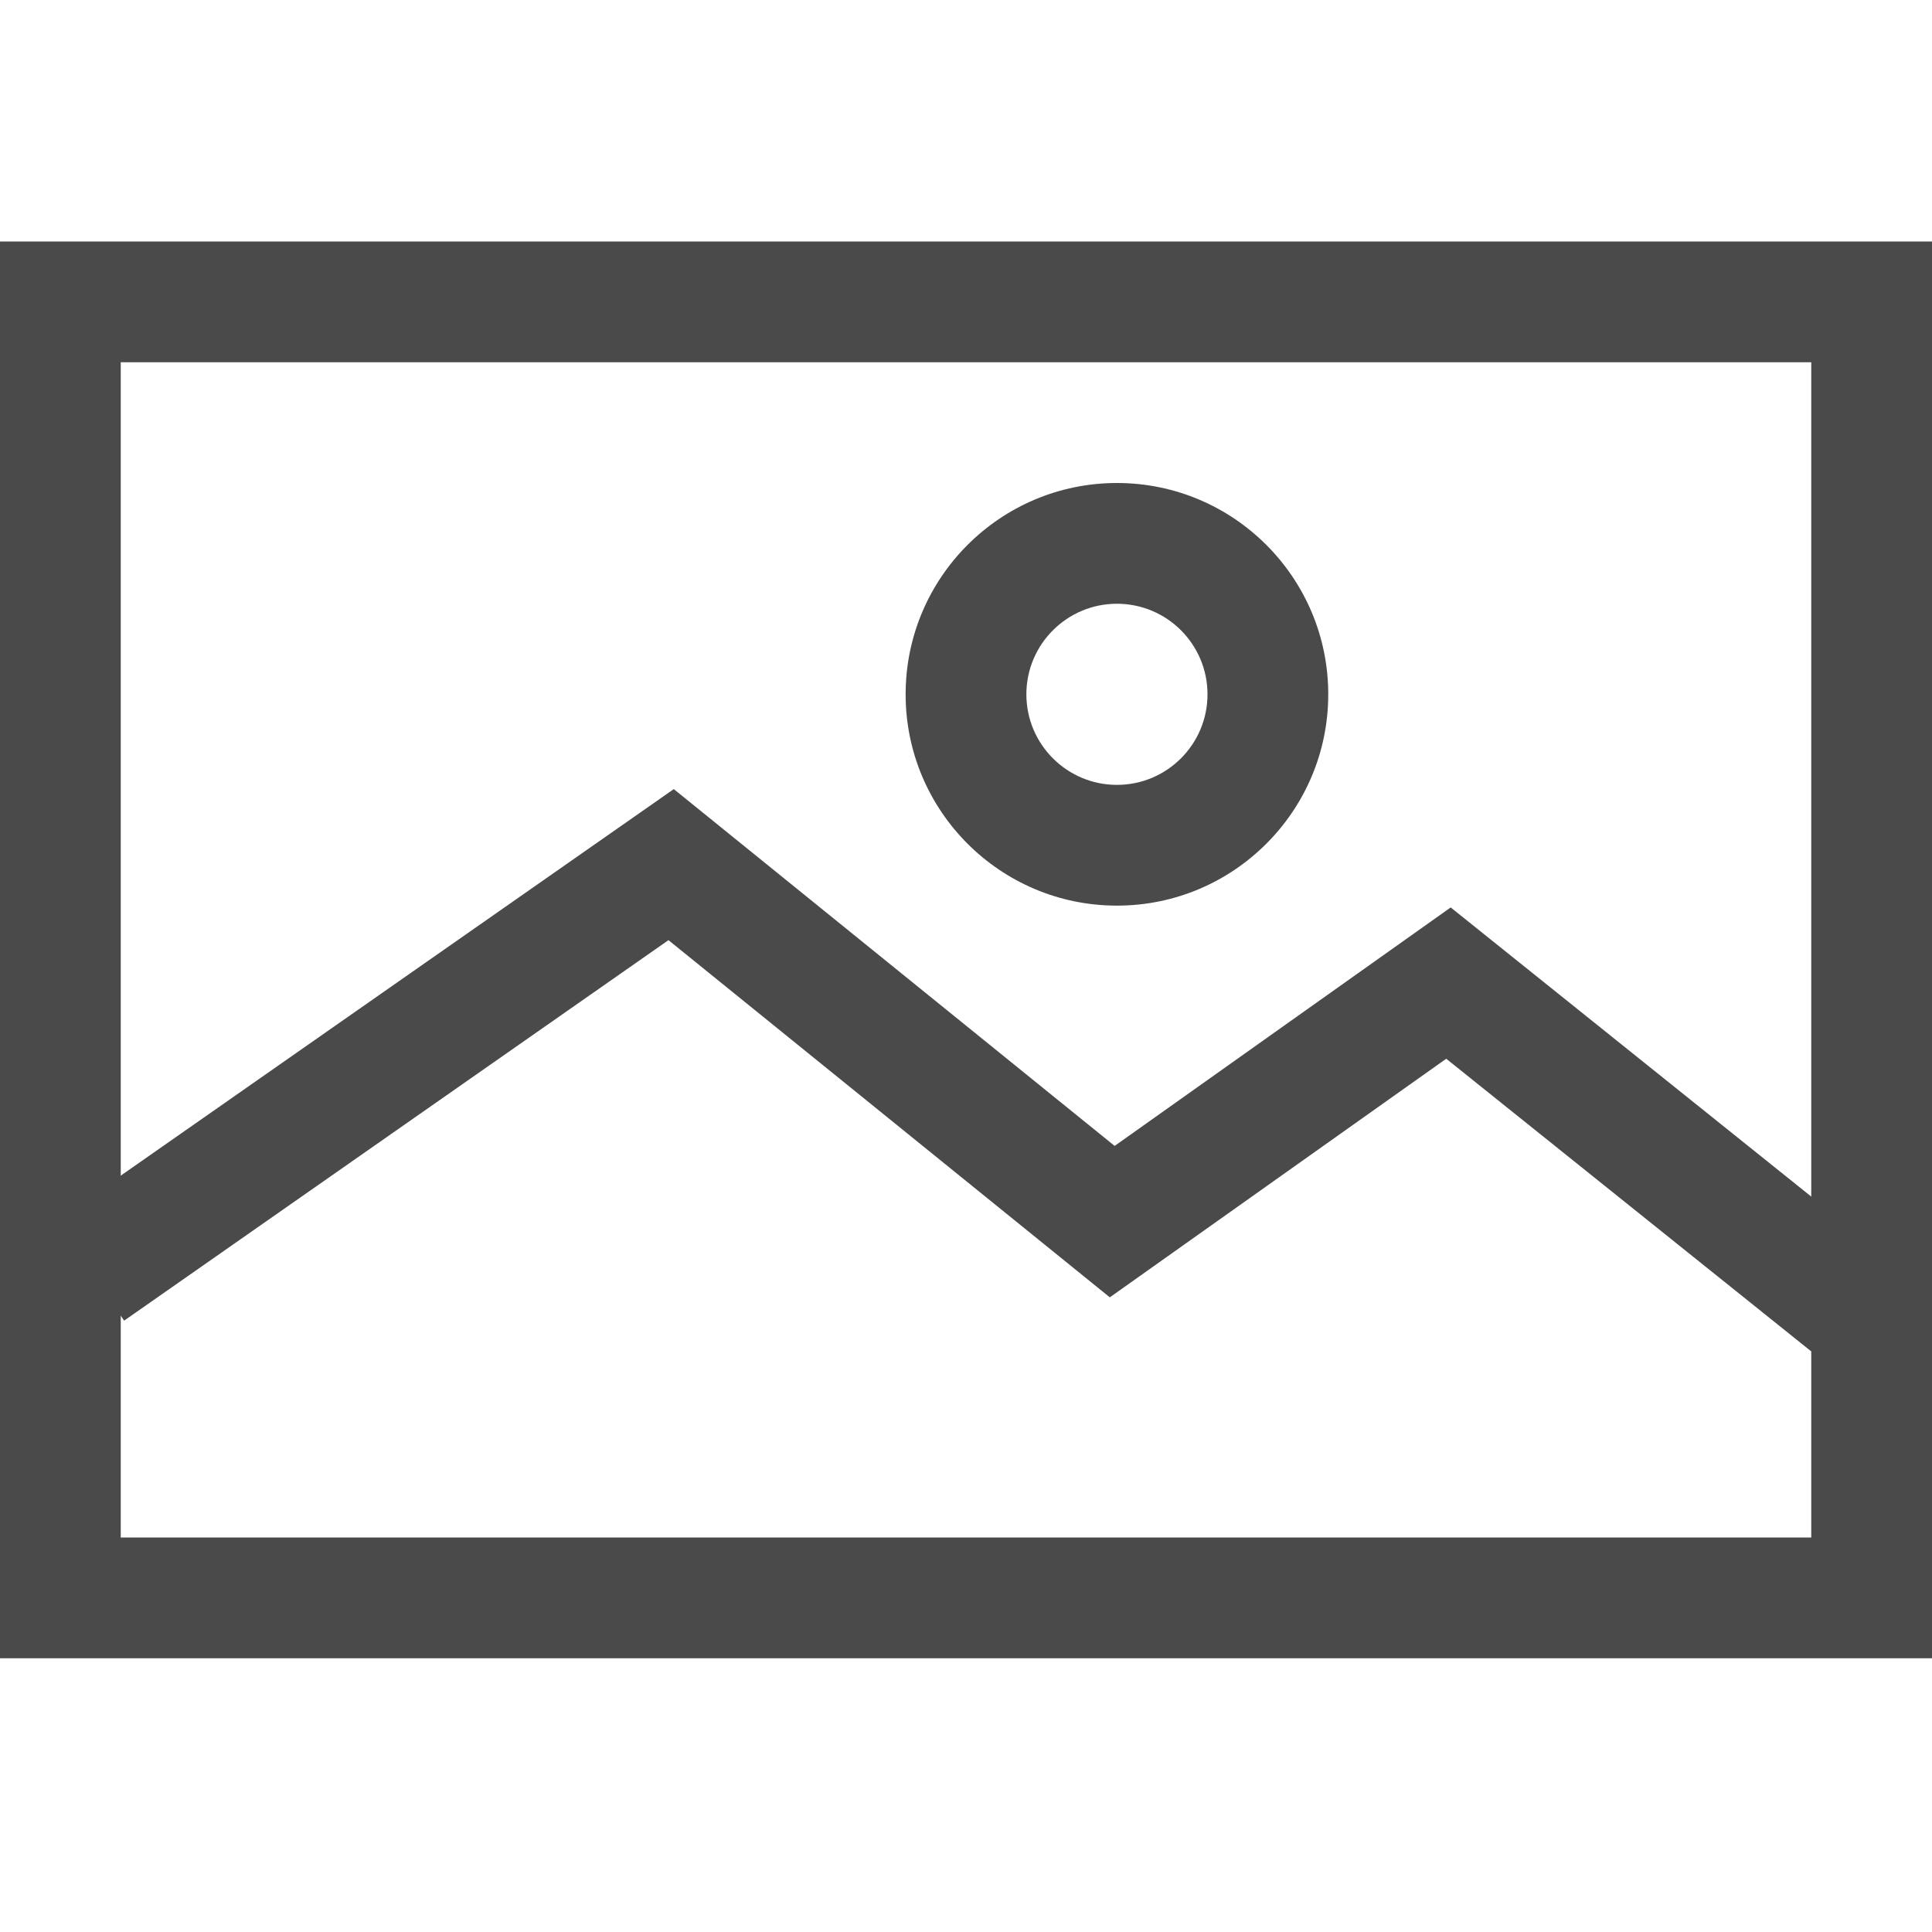 <?xml version="1.0" encoding="UTF-8"?>
<svg width="16px" height="16px" viewBox="0 0 16 16" version="1.1" xmlns="http://www.w3.org/2000/svg" xmlns:xlink="http://www.w3.org/1999/xlink">
    <!-- Generator: Sketch 47.1 (45422) - http://www.bohemiancoding.com/sketch -->
    <title>icon_pictures</title>
    <desc>Created with Sketch.</desc>
    <defs></defs>
    <g id="Symbols" stroke="none" stroke-width="1" fill="none" fill-rule="evenodd">
        <g id="icon_pictures" fill-rule="nonzero" fill="#4A4A4A">
            <path d="M1,3 L1,12.733 L15,12.733 L15,3 L1,3 Z M0,2 L16,2 L16,13.733 L0,13.733 L0,2 Z" id="Rectangle-2"></path>
            <polygon id="Path-4" points="9.191 10.744 11.977 8.768 14.999 11.191 15.624 10.41 12.014 7.515 9.231 9.49 5.58 6.535 0.455 10.117 1.028 10.937 5.536 7.786"></polygon>
            <path d="M9.25,7.5 C8.284,7.5 7.5,6.716 7.5,5.75 C7.5,4.784 8.284,4 9.25,4 C10.216,4 11,4.784 11,5.75 C11,6.716 10.216,7.5 9.25,7.5 Z M9.25,6.5 C9.664,6.5 10,6.164 10,5.75 C10,5.336 9.664,5 9.25,5 C8.836,5 8.5,5.336 8.5,5.75 C8.5,6.164 8.836,6.5 9.25,6.5 Z" id="Oval"></path>
        </g>
    </g>
</svg>